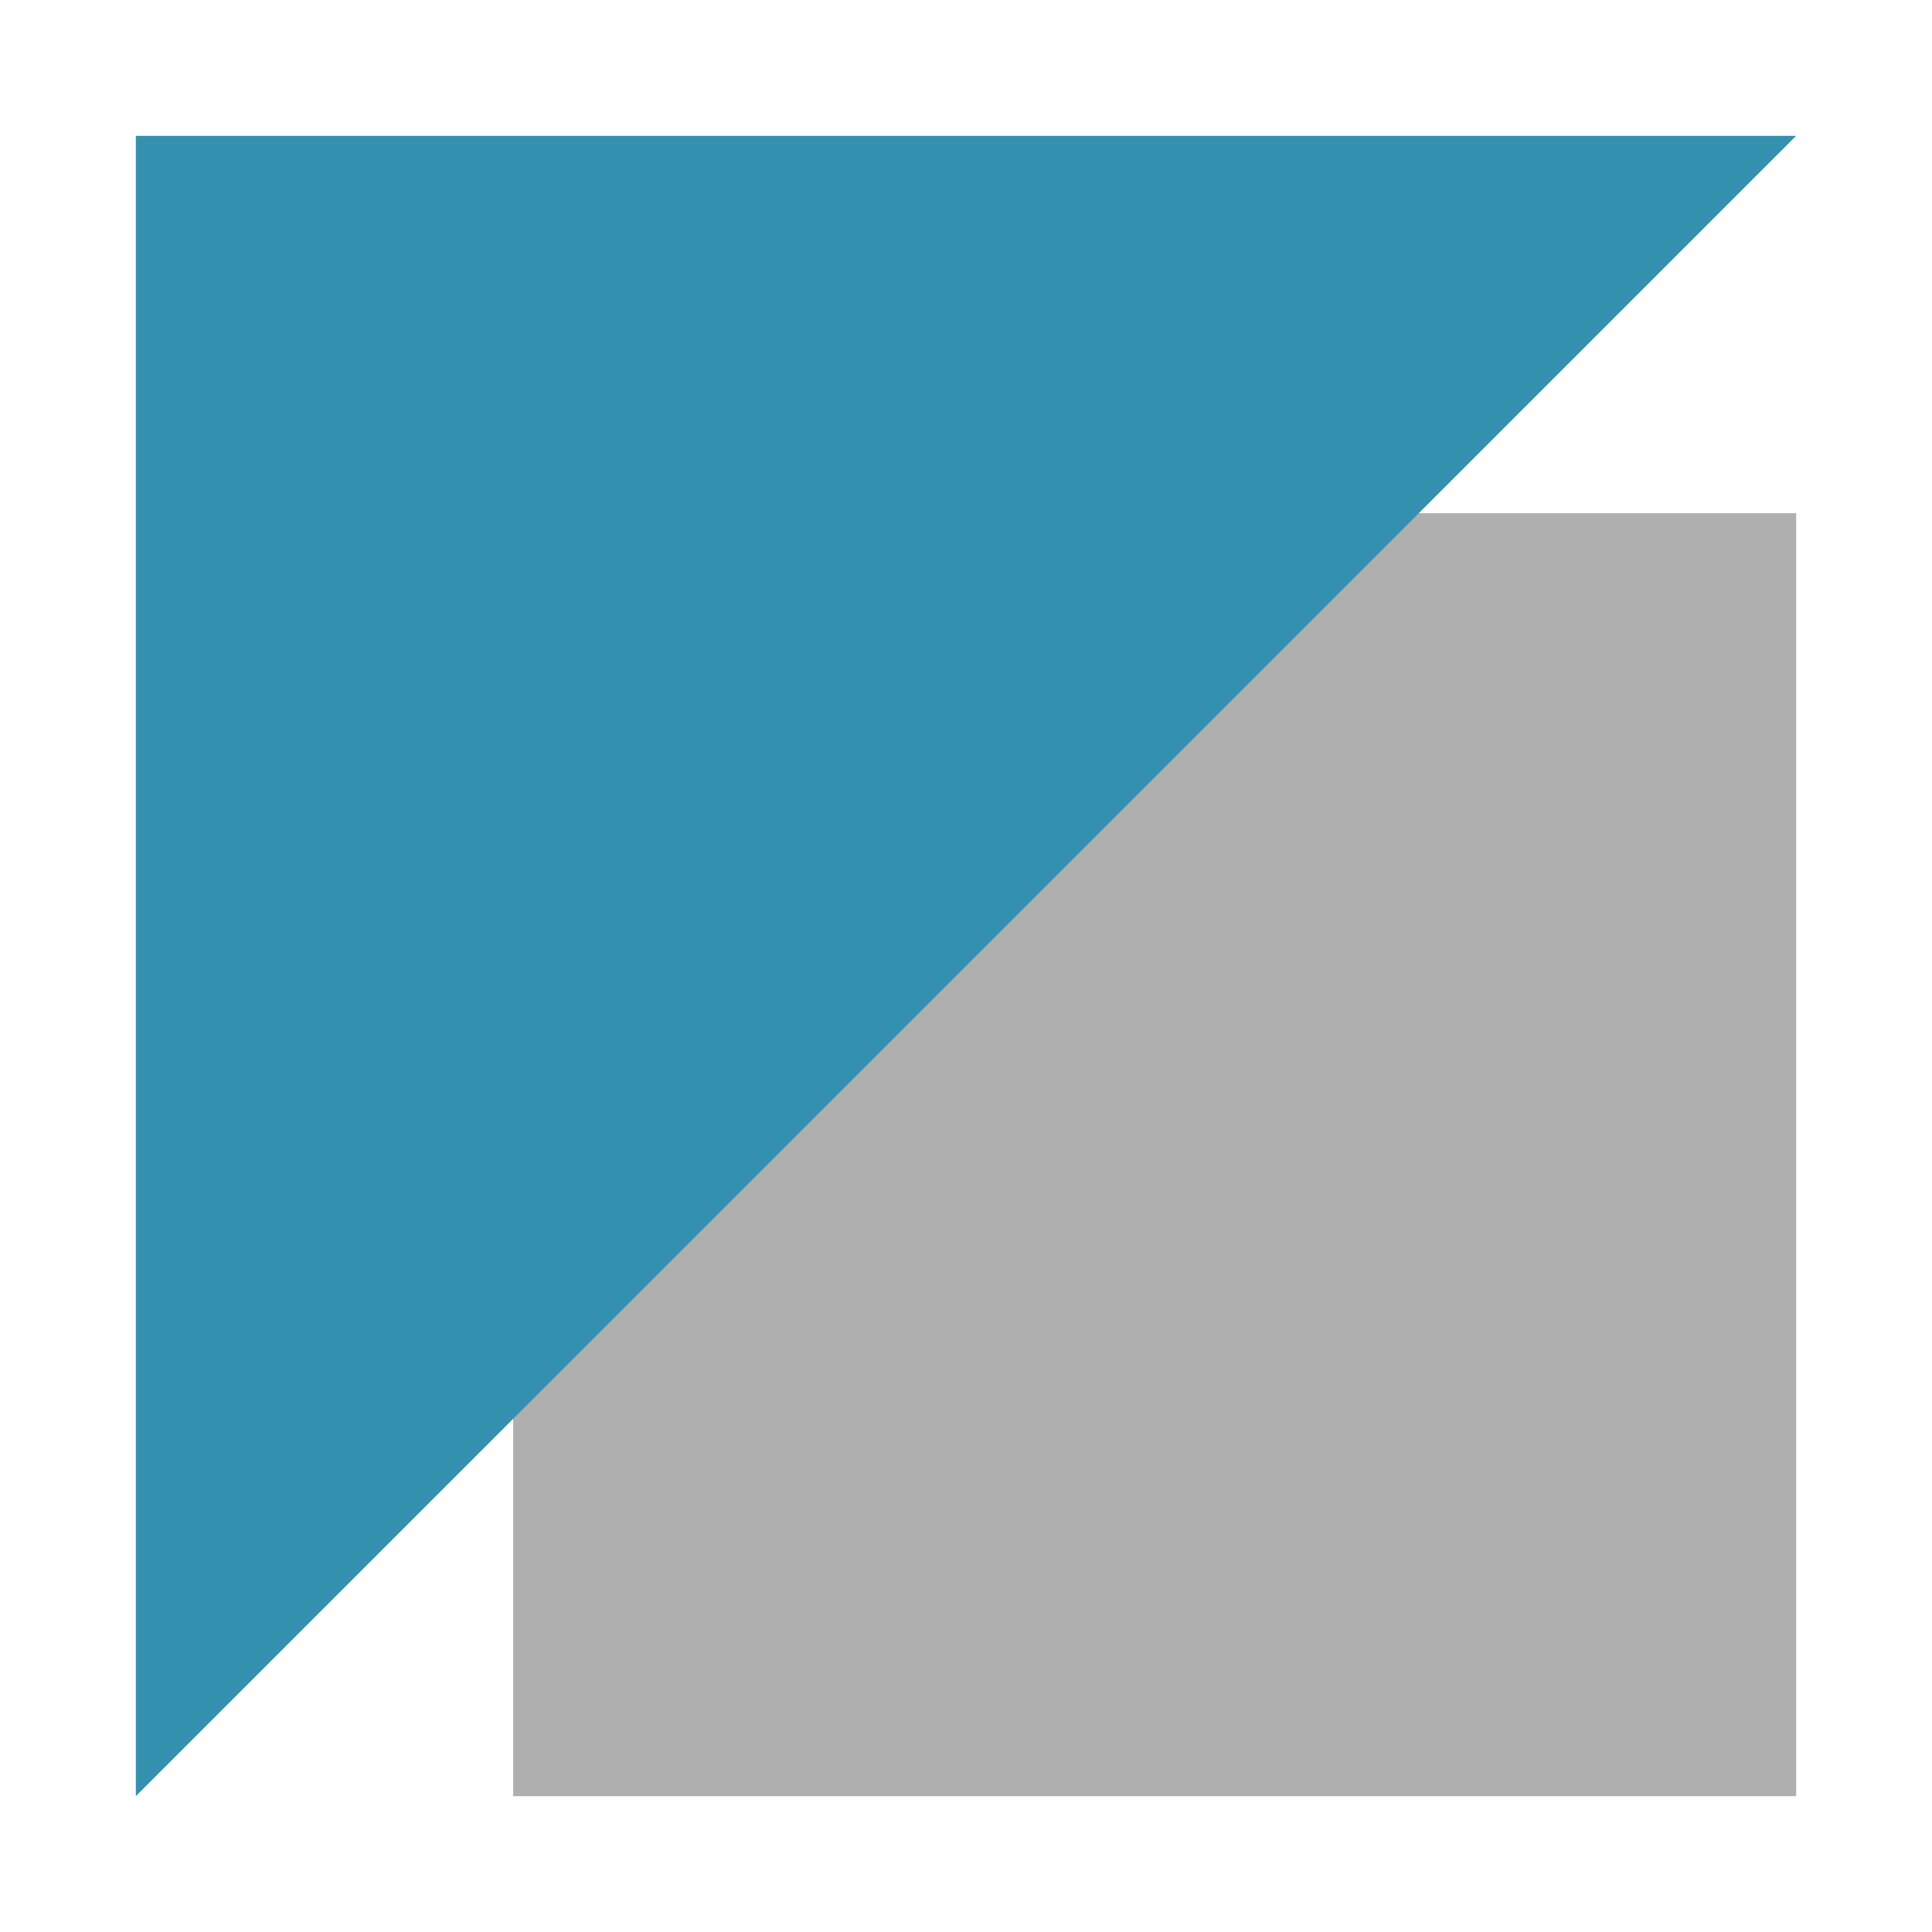 <svg width="128" height="128" viewBox="0 0 128 128" fill="none" xmlns="http://www.w3.org/2000/svg">
<path d="M119 34H34V119H119V34Z" fill="#AFAFAF"/>
<path d="M9 119V9H119L9 119Z" fill="#3391AF"/>
</svg>
